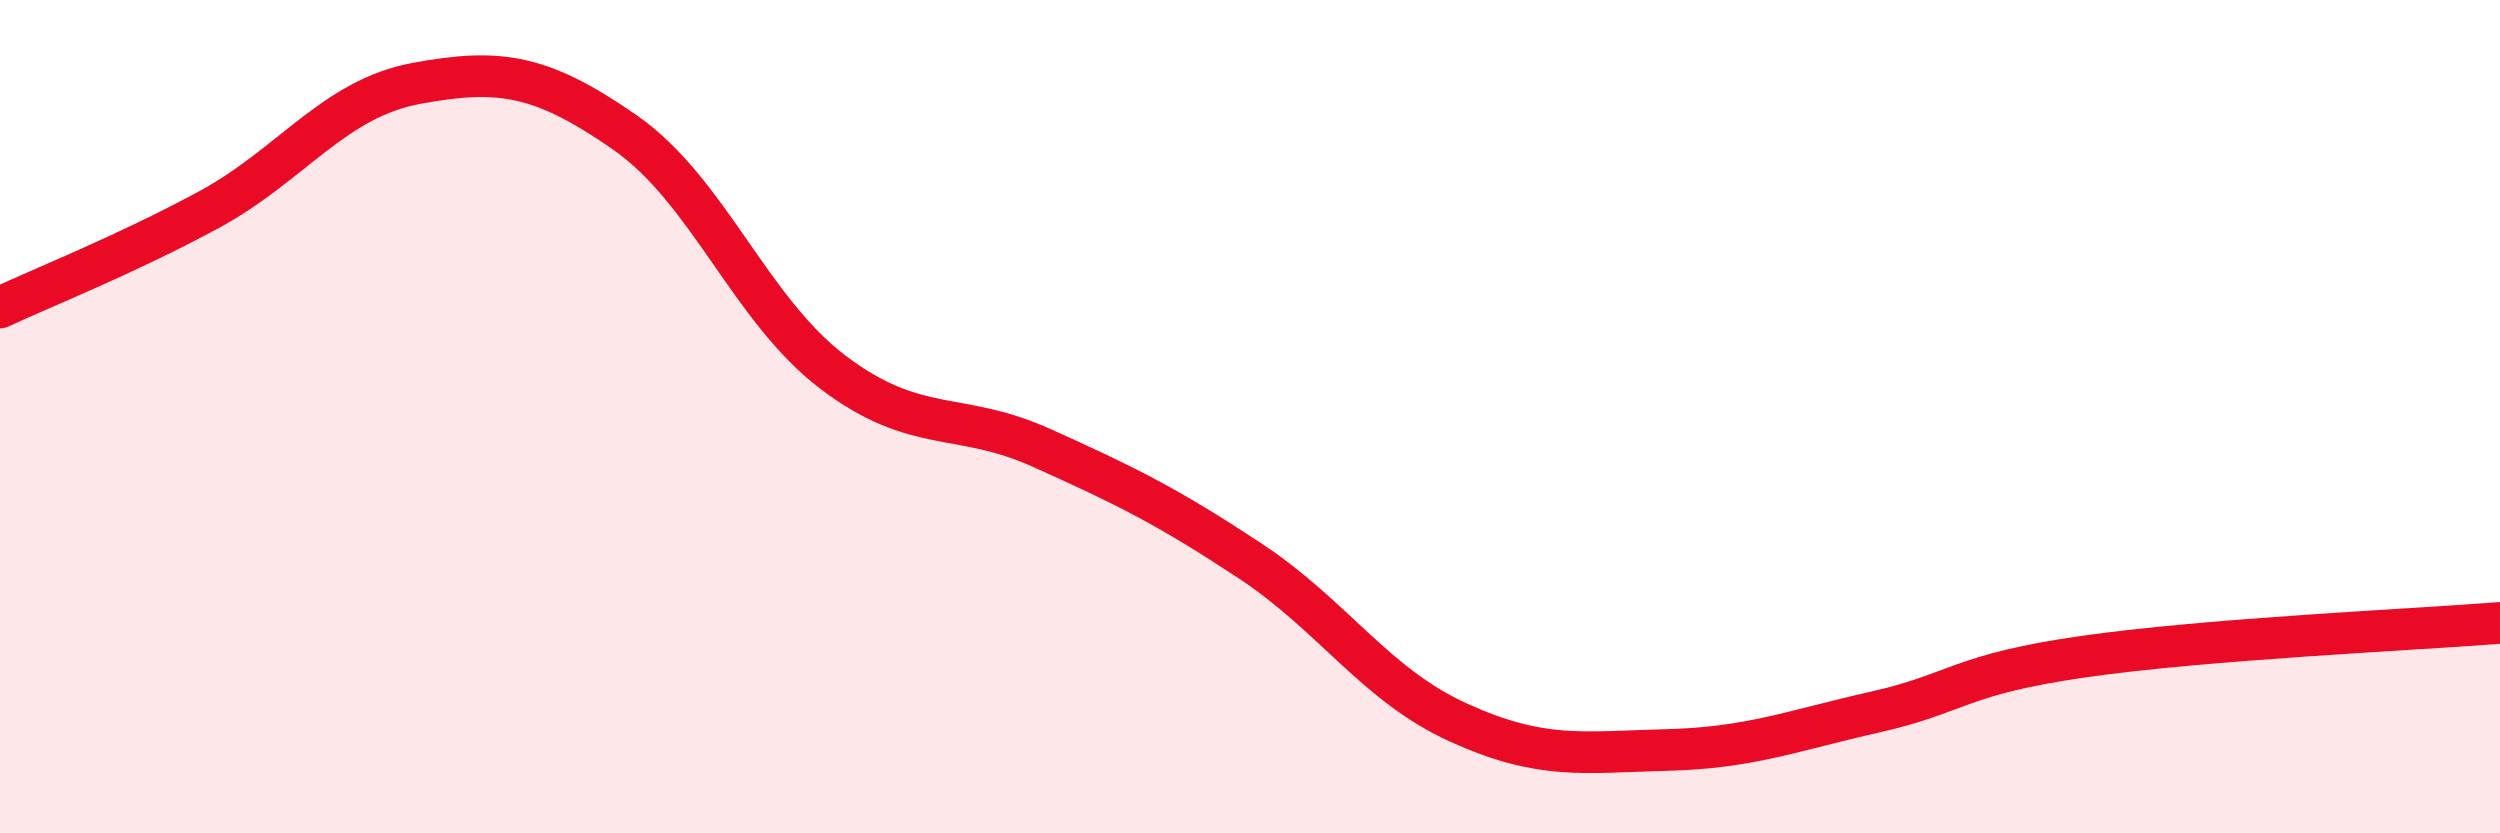 
    <svg width="60" height="20" viewBox="0 0 60 20" xmlns="http://www.w3.org/2000/svg">
      <path
        d="M 0,7.38 C 1,6.91 3,6.12 5,5.04 C 7,3.96 8,2.37 10,2 C 12,1.63 13,1.79 15,3.18 C 17,4.57 18,7.43 20,8.94 C 22,10.45 23,9.85 25,10.75 C 27,11.65 28,12.14 30,13.46 C 32,14.78 33,16.43 35,17.34 C 37,18.25 38,18.05 40,18 C 42,17.95 43,17.54 45,17.09 C 47,16.64 47,16.19 50,15.76 C 53,15.33 58,15.11 60,14.95L60 20L0 20Z"
        fill="#EB0A25"
        opacity="0.1"
        stroke-linecap="round"
        stroke-linejoin="round"
      />
      <path
        d="M 0,7.38 C 1,6.91 3,6.12 5,5.04 C 7,3.96 8,2.37 10,2 C 12,1.63 13,1.79 15,3.18 C 17,4.57 18,7.43 20,8.94 C 22,10.45 23,9.85 25,10.75 C 27,11.65 28,12.14 30,13.46 C 32,14.78 33,16.43 35,17.34 C 37,18.25 38,18.05 40,18 C 42,17.95 43,17.54 45,17.09 C 47,16.64 47,16.19 50,15.76 C 53,15.33 58,15.11 60,14.95"
        stroke="#EB0A25"
        stroke-width="1"
        fill="none"
        stroke-linecap="round"
        stroke-linejoin="round"
      />
    </svg>
  